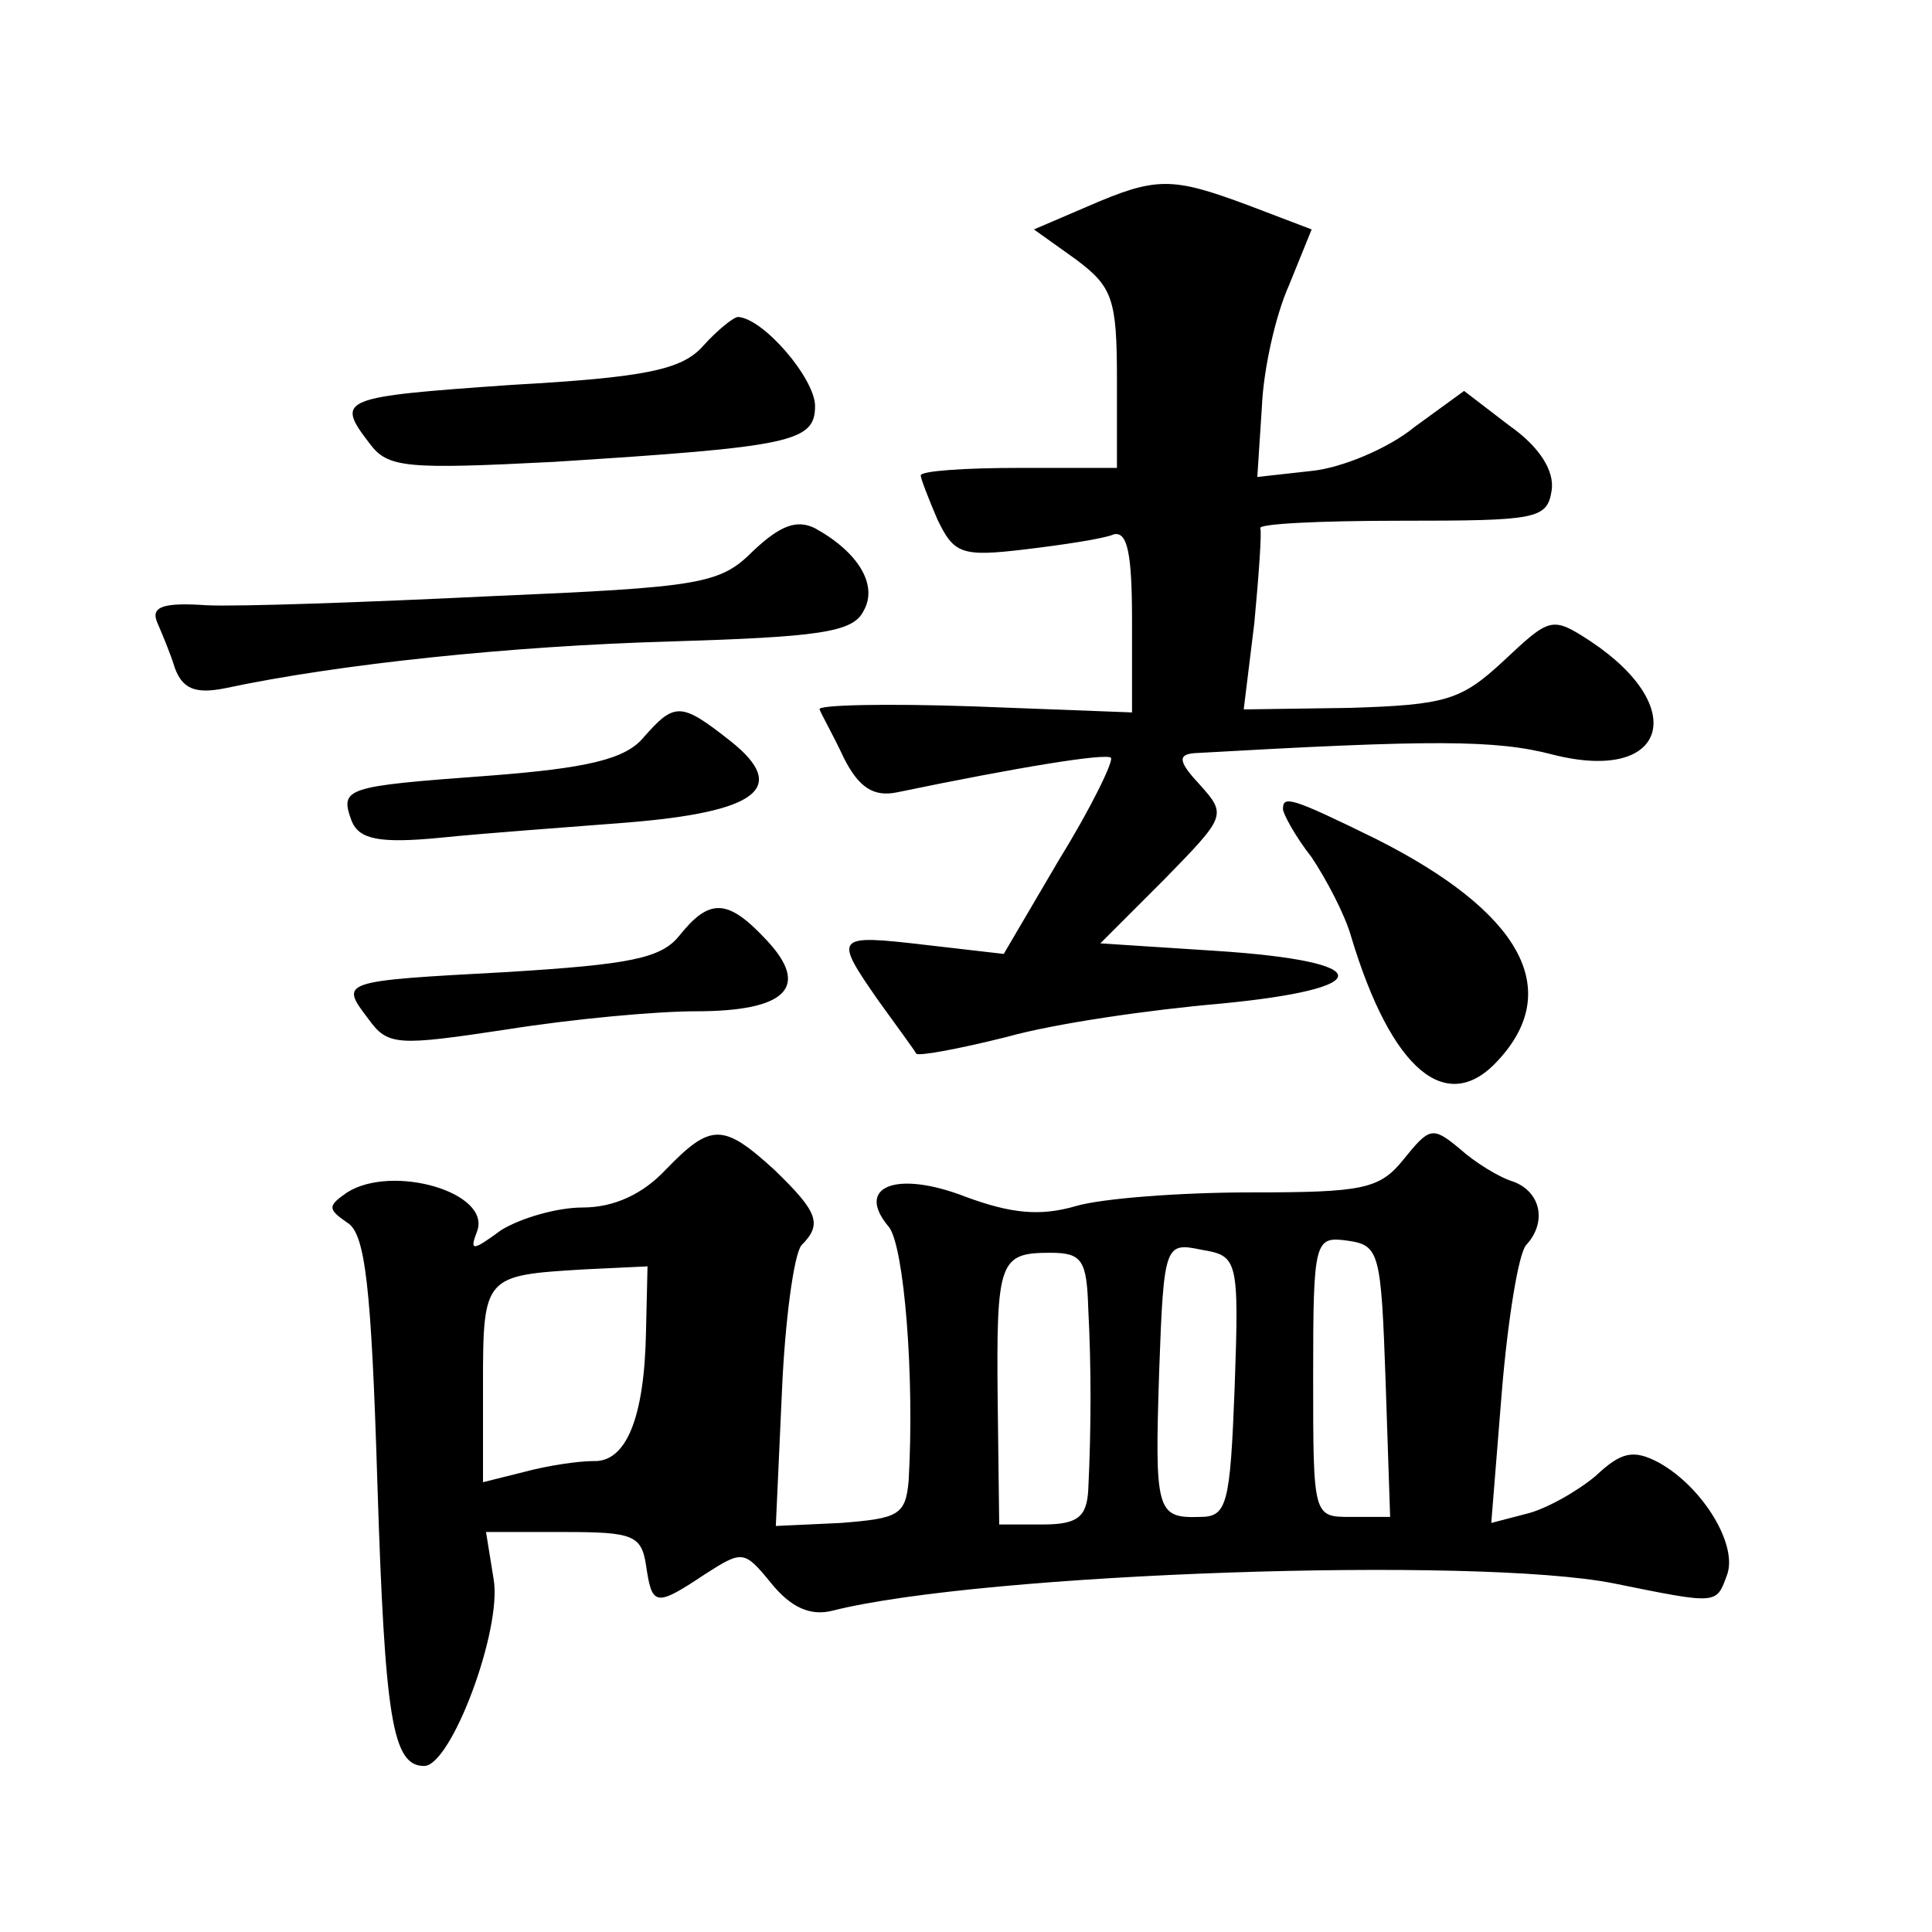 <?xml version="1.0" standalone="no"?>
<!DOCTYPE svg PUBLIC "-//W3C//DTD SVG 20010904//EN"
 "http://www.w3.org/TR/2001/REC-SVG-20010904/DTD/svg10.dtd">
<svg version="1.0" xmlns="http://www.w3.org/2000/svg"
 width="128pt" height="128pt" viewBox="0 0 128 128"
 preserveAspectRatio="xMidYMid meet">
<g transform="translate(0,128) scale(0.1,-0.1)"
fill="#0" stroke="none">
<path d="M720 1143 l-35 -15 28 -20 c24 -18 27 -26 27 -79 l0 -59 -65 0 c-36 0
-65 -2 -65 -5 0 -2 5 -15 11 -29 11 -23 16 -25 58 -20 25 3 52 7 59 10 9 2 12 -13
12 -57 l0 -61 -105 4 c-58 2 -104 1 -102 -2 1 -3 9 -17 16 -32 10 -20 20 -26 35
-23 82 17 138 26 142 23 2 -2 -13 -33 -34 -67 l-37 -63 -52 6 c-60 7 -61 6 -31
-37 13 -18 24 -33 25 -35 1 -2 28 3 60 11 32 9 95 18 141 22 105 10 105 28 -2 35
l-77 5 42 42 c41 42 42 43 24 63 -14 15 -15 20 -4 21 158 9 200 9 238 -1 75 -19
91 31 25 75 -26 17 -27 16 -58 -13 -28 -26 -38 -29 -102 -31 l-70 -1 7 57 c3 32
5 60 4 63 -2 3 40 5 93 5 90 0 97 1 100 20 2 13 -8 29 -28 43 l-30 23 -33 -24 c-17
-14 -48 -27 -68 -29 l-36 -4 3 46 c1 25 9 61 18 81 l15 37 -42 16 c-51 19 -61 19
-107 -1z M466 1051 c-14 -16 -38 -21 -127 -26 -114 -8 -117 -9 -94 -39 12 -16 24
-17 122 -12 157 10 173 13 173 37 0 18 -34 58 -51 59 -3 0 -14 -9 -23 -19z M499
915 c-22 -22 -34 -24 -174 -30 -82 -4 -167 -7 -188 -6 -29 2 -37 -1 -33 -11 3 -7
9 -21 12 -31 5 -13 13 -17 33 -13 75 16 189 28 295 31 98 3 121 6 128 20 10 17
-3 39 -32 55 -12 6 -23 2 -41 -15z M426 791 c-12 -14 -37 -20 -103 -25 -95 -7 -98
-8 -90 -30 5 -12 18 -15 59 -11 29 3 85 7 123 10 87 7 108 23 69 54 -33 26 -37
26 -58 2z M850 744 c0 -3 8 -18 19 -32 10 -15 22 -38 26 -52 27 -90 64 -120 98
-82 43 47 14 98 -81 146 -57 28 -62 29 -62 20z M450 660 c-12 -15 -33 -19 -114
-24 -111 -6 -111 -6 -92 -31 13 -18 19 -18 92 -7 44 7 99 12 125 12 60 0 76 16
47 47 -26 28 -38 28 -58 3z M441 505 c-15 -16 -34 -25 -55 -25 -17 0 -41 -7 -54
-15 -19 -14 -21 -14 -16 -1 10 26 -56 45 -86 26 -13 -9 -13 -11 0 -20 12 -7 16
-42 20 -172 5 -157 10 -188 31 -188 18 0 52 91 46 124 l-5 31 52 0 c45 0 51 -2
54 -22 4 -27 6 -28 39 -6 25 16 26 16 44 -6 13 -16 26 -22 41 -18 100 25 426 36
517 18 69 -14 68 -14 75 5 8 20 -16 59 -45 75 -17 9 -25 7 -42 -9 -12 -10 -33 -22
-46 -25 l-23 -6 7 87 c4 48 11 91 16 97 14 15 10 35 -8 42 -10 3 -26 13 -36 22
-18 15 -20 14 -37 -7 -16 -20 -27 -22 -102 -22 -46 0 -98 -4 -115 -9 -24 -7 -43
-5 -73 6 -46 18 -74 7 -51 -20 10 -13 17 -99 13 -168 -2 -23 -7 -25 -45 -28 l-43
-2 4 88 c2 48 8 92 13 98 14 14 11 22 -18 50 -34 31 -42 31 -72 0z m377 -144 c-3
-78 -5 -86 -23 -86 -29 -1 -30 4 -27 97 3 84 4 85 28 80 24 -4 25 -6 22 -91z m100
4 l3 -90 -26 0 c-25 0 -25 0 -25 93 0 91 1 93 23 90 21 -3 22 -8 25 -93z m-197
48 c2 -38 2 -79 0 -120 -1 -18 -7 -23 -30 -23 l-29 0 -1 81 c-1 94 1 99 35 99 21
0 24 -5 25 -37z m-293 -15 c-1 -57 -13 -87 -35 -86 -10 0 -30 -3 -45 -7 l-28 -7
0 65 c0 72 1 72 67 76 l42 2 -1 -43z"/>
</g>
</svg>
